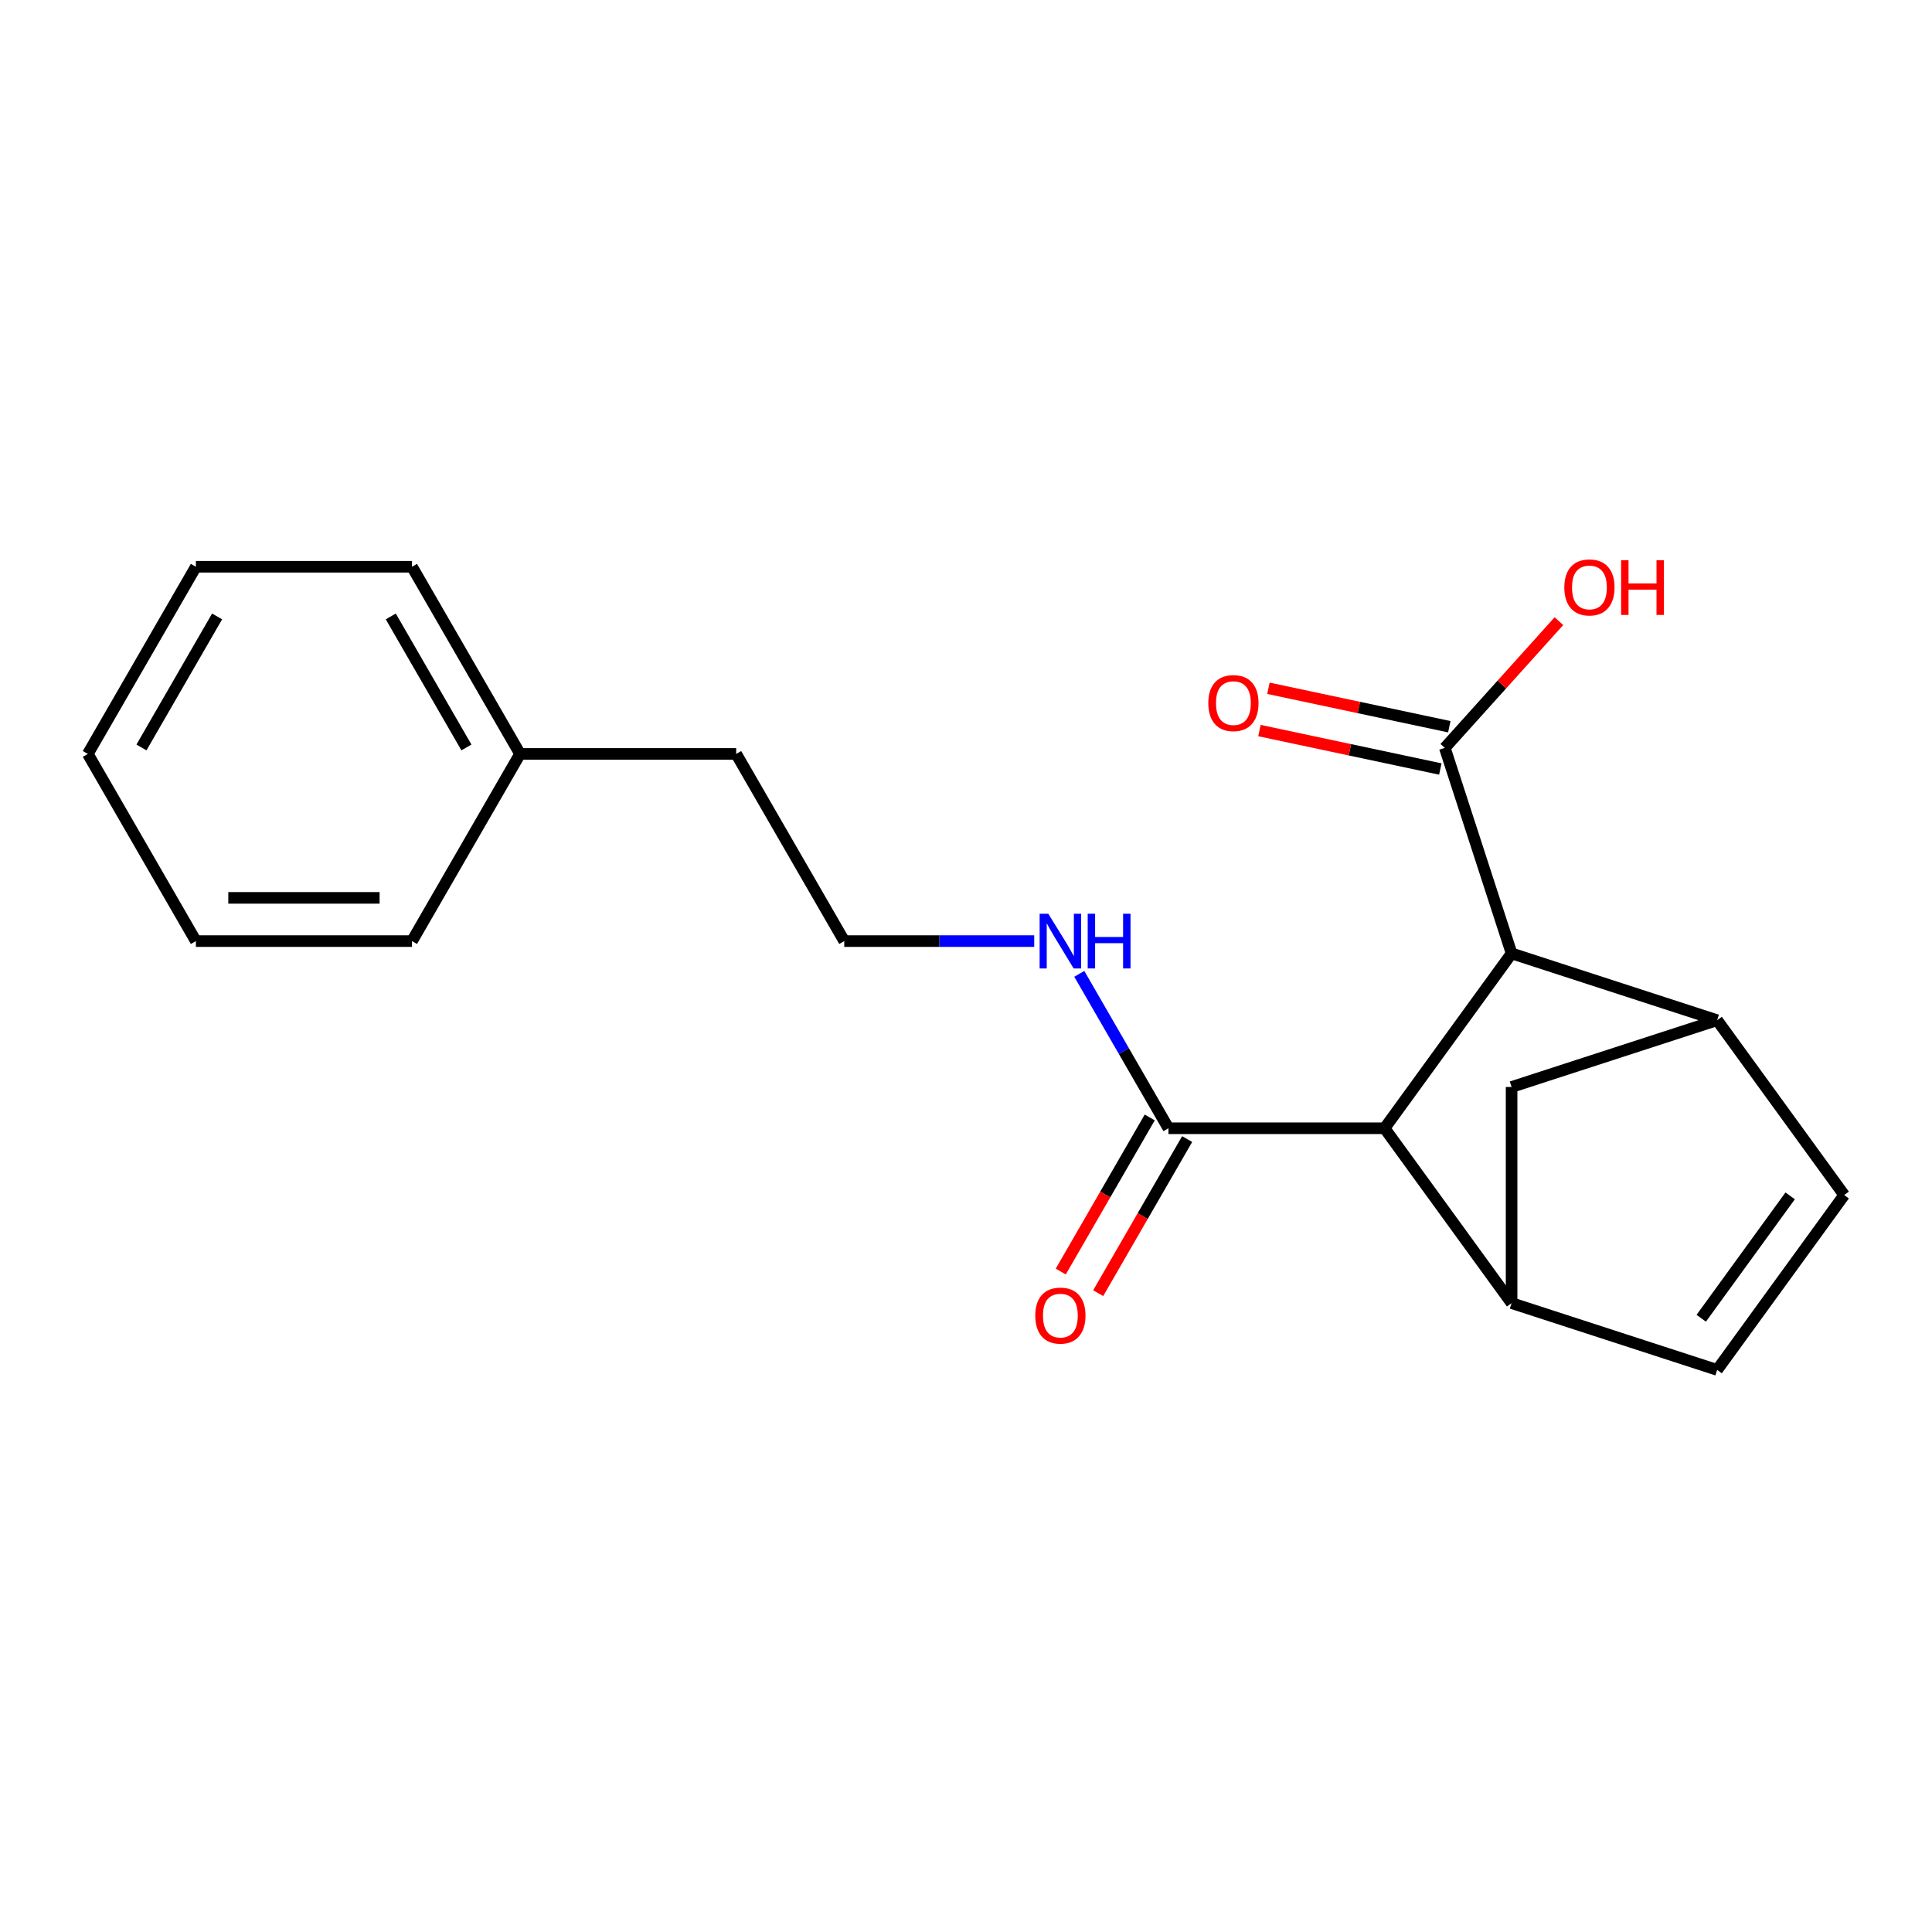 <?xml version='1.0' encoding='iso-8859-1'?>
<svg version='1.1' baseProfile='full'
              xmlns='http://www.w3.org/2000/svg'
                      xmlns:rdkit='http://www.rdkit.org/xml'
                      xmlns:xlink='http://www.w3.org/1999/xlink'
                  xml:space='preserve'
width='1000px' height='1000px' viewBox='0 0 1000 1000'>
<!-- END OF HEADER -->
<rect style='opacity:1.0;fill:#FFFFFF;stroke:none' width='1000' height='1000' x='0' y='0'> </rect>
<path class='bond-2' d='M 888.792,528.054 L 782.402,493.485' style='fill:none;fill-rule:evenodd;stroke:#000000;stroke-width:6px;stroke-linecap:butt;stroke-linejoin:miter;stroke-opacity:1' />
<path class='bond-3' d='M 888.792,528.054 L 954.545,618.555' style='fill:none;fill-rule:evenodd;stroke:#000000;stroke-width:6px;stroke-linecap:butt;stroke-linejoin:miter;stroke-opacity:1' />
<path class='bond-7' d='M 888.792,528.054 L 782.402,562.622' style='fill:none;fill-rule:evenodd;stroke:#000000;stroke-width:6px;stroke-linecap:butt;stroke-linejoin:miter;stroke-opacity:1' />
<path class='bond-0' d='M 782.402,674.488 L 782.402,562.622' style='fill:none;fill-rule:evenodd;stroke:#000000;stroke-width:6px;stroke-linecap:butt;stroke-linejoin:miter;stroke-opacity:1' />
<path class='bond-20' d='M 782.402,674.488 L 888.792,709.056' style='fill:none;fill-rule:evenodd;stroke:#000000;stroke-width:6px;stroke-linecap:butt;stroke-linejoin:miter;stroke-opacity:1' />
<path class='bond-21' d='M 782.402,674.488 L 716.649,583.986' style='fill:none;fill-rule:evenodd;stroke:#000000;stroke-width:6px;stroke-linecap:butt;stroke-linejoin:miter;stroke-opacity:1' />
<path class='bond-1' d='M 716.649,583.986 L 782.402,493.485' style='fill:none;fill-rule:evenodd;stroke:#000000;stroke-width:6px;stroke-linecap:butt;stroke-linejoin:miter;stroke-opacity:1' />
<path class='bond-5' d='M 716.649,583.986 L 604.783,583.986' style='fill:none;fill-rule:evenodd;stroke:#000000;stroke-width:6px;stroke-linecap:butt;stroke-linejoin:miter;stroke-opacity:1' />
<path class='bond-6' d='M 782.402,493.485 L 747.833,387.095' style='fill:none;fill-rule:evenodd;stroke:#000000;stroke-width:6px;stroke-linecap:butt;stroke-linejoin:miter;stroke-opacity:1' />
<path class='bond-4' d='M 954.545,618.555 L 888.792,709.056' style='fill:none;fill-rule:evenodd;stroke:#000000;stroke-width:6px;stroke-linecap:butt;stroke-linejoin:miter;stroke-opacity:1' />
<path class='bond-4' d='M 926.582,618.979 L 880.555,682.33' style='fill:none;fill-rule:evenodd;stroke:#000000;stroke-width:6px;stroke-linecap:butt;stroke-linejoin:miter;stroke-opacity:1' />
<path class='bond-8' d='M 595.095,578.393 L 572.07,618.274' style='fill:none;fill-rule:evenodd;stroke:#000000;stroke-width:6px;stroke-linecap:butt;stroke-linejoin:miter;stroke-opacity:1' />
<path class='bond-8' d='M 572.07,618.274 L 549.045,658.155' style='fill:none;fill-rule:evenodd;stroke:#FF0000;stroke-width:6px;stroke-linecap:butt;stroke-linejoin:miter;stroke-opacity:1' />
<path class='bond-8' d='M 614.471,589.58 L 591.446,629.461' style='fill:none;fill-rule:evenodd;stroke:#000000;stroke-width:6px;stroke-linecap:butt;stroke-linejoin:miter;stroke-opacity:1' />
<path class='bond-8' d='M 591.446,629.461 L 568.42,669.342' style='fill:none;fill-rule:evenodd;stroke:#FF0000;stroke-width:6px;stroke-linecap:butt;stroke-linejoin:miter;stroke-opacity:1' />
<path class='bond-10' d='M 604.783,583.986 L 581.712,544.025' style='fill:none;fill-rule:evenodd;stroke:#000000;stroke-width:6px;stroke-linecap:butt;stroke-linejoin:miter;stroke-opacity:1' />
<path class='bond-10' d='M 581.712,544.025 L 558.64,504.065' style='fill:none;fill-rule:evenodd;stroke:#0000FF;stroke-width:6px;stroke-linecap:butt;stroke-linejoin:miter;stroke-opacity:1' />
<path class='bond-9' d='M 750.159,376.152 L 703.347,366.202' style='fill:none;fill-rule:evenodd;stroke:#000000;stroke-width:6px;stroke-linecap:butt;stroke-linejoin:miter;stroke-opacity:1' />
<path class='bond-9' d='M 703.347,366.202 L 656.535,356.252' style='fill:none;fill-rule:evenodd;stroke:#FF0000;stroke-width:6px;stroke-linecap:butt;stroke-linejoin:miter;stroke-opacity:1' />
<path class='bond-9' d='M 745.508,398.037 L 698.695,388.086' style='fill:none;fill-rule:evenodd;stroke:#000000;stroke-width:6px;stroke-linecap:butt;stroke-linejoin:miter;stroke-opacity:1' />
<path class='bond-9' d='M 698.695,388.086 L 651.883,378.136' style='fill:none;fill-rule:evenodd;stroke:#FF0000;stroke-width:6px;stroke-linecap:butt;stroke-linejoin:miter;stroke-opacity:1' />
<path class='bond-11' d='M 747.833,387.095 L 777.361,354.3' style='fill:none;fill-rule:evenodd;stroke:#000000;stroke-width:6px;stroke-linecap:butt;stroke-linejoin:miter;stroke-opacity:1' />
<path class='bond-11' d='M 777.361,354.3 L 806.89,321.506' style='fill:none;fill-rule:evenodd;stroke:#FF0000;stroke-width:6px;stroke-linecap:butt;stroke-linejoin:miter;stroke-opacity:1' />
<path class='bond-12' d='M 535.314,487.108 L 486.149,487.108' style='fill:none;fill-rule:evenodd;stroke:#0000FF;stroke-width:6px;stroke-linecap:butt;stroke-linejoin:miter;stroke-opacity:1' />
<path class='bond-12' d='M 486.149,487.108 L 436.985,487.108' style='fill:none;fill-rule:evenodd;stroke:#000000;stroke-width:6px;stroke-linecap:butt;stroke-linejoin:miter;stroke-opacity:1' />
<path class='bond-14' d='M 436.985,487.108 L 381.052,390.229' style='fill:none;fill-rule:evenodd;stroke:#000000;stroke-width:6px;stroke-linecap:butt;stroke-linejoin:miter;stroke-opacity:1' />
<path class='bond-13' d='M 269.186,390.229 L 381.052,390.229' style='fill:none;fill-rule:evenodd;stroke:#000000;stroke-width:6px;stroke-linecap:butt;stroke-linejoin:miter;stroke-opacity:1' />
<path class='bond-15' d='M 269.186,390.229 L 213.253,293.351' style='fill:none;fill-rule:evenodd;stroke:#000000;stroke-width:6px;stroke-linecap:butt;stroke-linejoin:miter;stroke-opacity:1' />
<path class='bond-15' d='M 241.42,386.884 L 202.267,319.069' style='fill:none;fill-rule:evenodd;stroke:#000000;stroke-width:6px;stroke-linecap:butt;stroke-linejoin:miter;stroke-opacity:1' />
<path class='bond-16' d='M 269.186,390.229 L 213.253,487.108' style='fill:none;fill-rule:evenodd;stroke:#000000;stroke-width:6px;stroke-linecap:butt;stroke-linejoin:miter;stroke-opacity:1' />
<path class='bond-17' d='M 213.253,293.351 L 101.387,293.351' style='fill:none;fill-rule:evenodd;stroke:#000000;stroke-width:6px;stroke-linecap:butt;stroke-linejoin:miter;stroke-opacity:1' />
<path class='bond-18' d='M 213.253,487.108 L 101.387,487.108' style='fill:none;fill-rule:evenodd;stroke:#000000;stroke-width:6px;stroke-linecap:butt;stroke-linejoin:miter;stroke-opacity:1' />
<path class='bond-18' d='M 196.473,464.735 L 118.167,464.735' style='fill:none;fill-rule:evenodd;stroke:#000000;stroke-width:6px;stroke-linecap:butt;stroke-linejoin:miter;stroke-opacity:1' />
<path class='bond-22' d='M 101.387,293.351 L 45.455,390.229' style='fill:none;fill-rule:evenodd;stroke:#000000;stroke-width:6px;stroke-linecap:butt;stroke-linejoin:miter;stroke-opacity:1' />
<path class='bond-22' d='M 112.373,319.069 L 73.22,386.884' style='fill:none;fill-rule:evenodd;stroke:#000000;stroke-width:6px;stroke-linecap:butt;stroke-linejoin:miter;stroke-opacity:1' />
<path class='bond-19' d='M 101.387,487.108 L 45.455,390.229' style='fill:none;fill-rule:evenodd;stroke:#000000;stroke-width:6px;stroke-linecap:butt;stroke-linejoin:miter;stroke-opacity:1' />
<path  class='atom-9' d='M 535.85 680.945
Q 535.85 674.145, 539.21 670.345
Q 542.57 666.545, 548.85 666.545
Q 555.13 666.545, 558.49 670.345
Q 561.85 674.145, 561.85 680.945
Q 561.85 687.825, 558.45 691.745
Q 555.05 695.625, 548.85 695.625
Q 542.61 695.625, 539.21 691.745
Q 535.85 687.865, 535.85 680.945
M 548.85 692.425
Q 553.17 692.425, 555.49 689.545
Q 557.85 686.625, 557.85 680.945
Q 557.85 675.385, 555.49 672.585
Q 553.17 669.745, 548.85 669.745
Q 544.53 669.745, 542.17 672.545
Q 539.85 675.345, 539.85 680.945
Q 539.85 686.665, 542.17 689.545
Q 544.53 692.425, 548.85 692.425
' fill='#FF0000'/>
<path  class='atom-10' d='M 625.412 363.916
Q 625.412 357.116, 628.772 353.316
Q 632.132 349.516, 638.412 349.516
Q 644.692 349.516, 648.052 353.316
Q 651.412 357.116, 651.412 363.916
Q 651.412 370.796, 648.012 374.716
Q 644.612 378.596, 638.412 378.596
Q 632.172 378.596, 628.772 374.716
Q 625.412 370.836, 625.412 363.916
M 638.412 375.396
Q 642.732 375.396, 645.052 372.516
Q 647.412 369.596, 647.412 363.916
Q 647.412 358.356, 645.052 355.556
Q 642.732 352.716, 638.412 352.716
Q 634.092 352.716, 631.732 355.516
Q 629.412 358.316, 629.412 363.916
Q 629.412 369.636, 631.732 372.516
Q 634.092 375.396, 638.412 375.396
' fill='#FF0000'/>
<path  class='atom-11' d='M 542.59 472.948
L 551.87 487.948
Q 552.79 489.428, 554.27 492.108
Q 555.75 494.788, 555.83 494.948
L 555.83 472.948
L 559.59 472.948
L 559.59 501.268
L 555.71 501.268
L 545.75 484.868
Q 544.59 482.948, 543.35 480.748
Q 542.15 478.548, 541.79 477.868
L 541.79 501.268
L 538.11 501.268
L 538.11 472.948
L 542.59 472.948
' fill='#0000FF'/>
<path  class='atom-11' d='M 562.99 472.948
L 566.83 472.948
L 566.83 484.988
L 581.31 484.988
L 581.31 472.948
L 585.15 472.948
L 585.15 501.268
L 581.31 501.268
L 581.31 488.188
L 566.83 488.188
L 566.83 501.268
L 562.99 501.268
L 562.99 472.948
' fill='#0000FF'/>
<path  class='atom-12' d='M 809.686 304.042
Q 809.686 297.242, 813.046 293.442
Q 816.406 289.642, 822.686 289.642
Q 828.966 289.642, 832.326 293.442
Q 835.686 297.242, 835.686 304.042
Q 835.686 310.922, 832.286 314.842
Q 828.886 318.722, 822.686 318.722
Q 816.446 318.722, 813.046 314.842
Q 809.686 310.962, 809.686 304.042
M 822.686 315.522
Q 827.006 315.522, 829.326 312.642
Q 831.686 309.722, 831.686 304.042
Q 831.686 298.482, 829.326 295.682
Q 827.006 292.842, 822.686 292.842
Q 818.366 292.842, 816.006 295.642
Q 813.686 298.442, 813.686 304.042
Q 813.686 309.762, 816.006 312.642
Q 818.366 315.522, 822.686 315.522
' fill='#FF0000'/>
<path  class='atom-12' d='M 839.086 289.962
L 842.926 289.962
L 842.926 302.002
L 857.406 302.002
L 857.406 289.962
L 861.246 289.962
L 861.246 318.282
L 857.406 318.282
L 857.406 305.202
L 842.926 305.202
L 842.926 318.282
L 839.086 318.282
L 839.086 289.962
' fill='#FF0000'/>
</svg>

